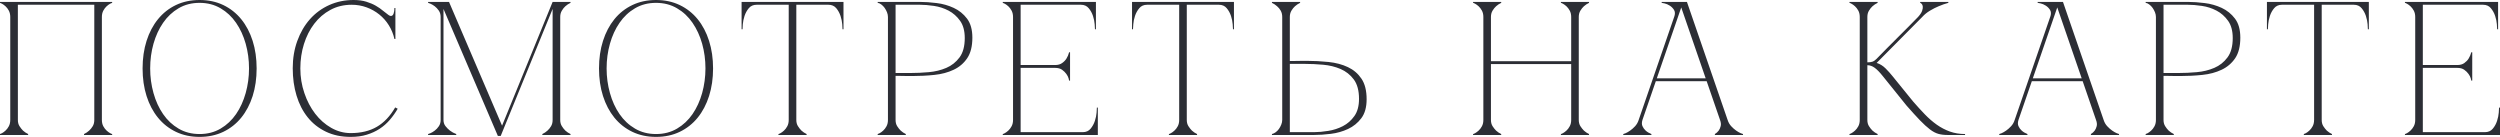 <?xml version="1.0" encoding="UTF-8"?> <svg xmlns="http://www.w3.org/2000/svg" viewBox="0 0 124.557 6.82" fill="none"><path d="M0.891 5.976C0.89 6.097 0.917 6.2 0.971 6.285C1.025 6.37 1.083 6.444 1.146 6.507C1.222 6.576 1.307 6.633 1.402 6.678V6.725H0V6.678C0.012 6.678 0.045 6.664 0.099 6.636C0.153 6.607 0.212 6.564 0.274 6.507C0.337 6.451 0.393 6.378 0.44 6.29C0.487 6.201 0.511 6.097 0.511 5.976V0.844C0.511 0.723 0.487 0.619 0.44 0.53C0.393 0.442 0.338 0.37 0.274 0.312C0.212 0.256 0.153 0.213 0.099 0.185C0.045 0.157 0.012 0.142 0 0.142V0.095H5.588V0.142C5.575 0.142 5.542 0.156 5.488 0.184C5.435 0.213 5.376 0.256 5.313 0.312C5.25 0.369 5.195 0.442 5.147 0.531C5.1 0.62 5.076 0.723 5.076 0.843V5.976C5.076 6.097 5.1 6.202 5.147 6.29C5.195 6.378 5.25 6.45 5.313 6.507C5.376 6.564 5.435 6.607 5.488 6.635C5.542 6.664 5.575 6.678 5.588 6.678V6.725H4.186V6.678C4.281 6.633 4.366 6.576 4.442 6.507C4.511 6.444 4.571 6.37 4.622 6.285C4.672 6.199 4.698 6.097 4.698 5.976V0.237H0.89L0.891 5.976ZM9.945 0C10.38 0 10.773 0.084 11.124 0.251C11.474 0.419 11.773 0.655 12.019 0.957C12.265 1.26 12.455 1.62 12.588 2.037C12.72 2.453 12.786 2.911 12.786 3.41C12.786 3.909 12.72 4.366 12.588 4.783C12.455 5.2 12.265 5.56 12.019 5.863C11.773 6.166 11.474 6.401 11.124 6.569C10.773 6.736 10.38 6.82 9.945 6.82C9.509 6.82 9.116 6.736 8.766 6.569C8.415 6.401 8.116 6.165 7.871 5.863C7.624 5.56 7.434 5.2 7.302 4.784C7.17 4.367 7.104 3.909 7.104 3.41C7.104 2.911 7.17 2.453 7.302 2.037C7.435 1.62 7.624 1.26 7.871 0.957C8.117 0.654 8.415 0.419 8.765 0.251C9.116 0.084 9.509 0 9.945 0ZM9.944 6.678C10.335 6.678 10.684 6.588 10.99 6.408C11.297 6.228 11.554 5.986 11.762 5.684C11.971 5.381 12.13 5.031 12.241 4.636C12.351 4.242 12.407 3.833 12.407 3.41C12.407 2.981 12.351 2.571 12.241 2.179C12.131 1.787 11.971 1.44 11.762 1.137C11.554 0.834 11.297 0.592 10.99 0.413C10.684 0.233 10.335 0.142 9.944 0.142C9.552 0.142 9.203 0.232 8.897 0.412C8.591 0.592 8.334 0.834 8.126 1.137C7.917 1.44 7.758 1.787 7.647 2.179C7.537 2.57 7.482 2.981 7.482 3.41C7.482 3.833 7.537 4.242 7.647 4.636C7.757 5.032 7.917 5.381 8.126 5.684C8.334 5.987 8.591 6.228 8.897 6.408C9.203 6.588 9.552 6.678 9.944 6.678ZM14.964 3.41C14.964 3.84 15.031 4.248 15.164 4.636C15.295 5.025 15.475 5.368 15.702 5.664C15.93 5.961 16.197 6.196 16.503 6.37C16.809 6.544 17.133 6.631 17.475 6.631C17.985 6.631 18.419 6.526 18.777 6.317C19.133 6.109 19.438 5.787 19.69 5.352L19.814 5.418C19.701 5.614 19.57 5.799 19.421 5.972C19.272 6.146 19.103 6.294 18.914 6.417C18.725 6.54 18.512 6.638 18.274 6.711C18.038 6.784 17.771 6.82 17.475 6.82C17.007 6.82 16.593 6.733 16.234 6.559C15.873 6.385 15.572 6.147 15.329 5.843C15.086 5.54 14.901 5.181 14.775 4.764C14.648 4.347 14.585 3.893 14.585 3.4C14.585 2.908 14.661 2.454 14.813 2.037C14.964 1.62 15.174 1.26 15.442 0.957C15.711 0.654 16.032 0.419 16.404 0.251C16.777 0.084 17.181 0 17.616 0C17.856 0 18.068 0.028 18.251 0.085C18.434 0.142 18.594 0.21 18.729 0.289C18.865 0.367 18.984 0.45 19.084 0.536C19.185 0.62 19.277 0.691 19.359 0.749C19.403 0.78 19.441 0.796 19.473 0.796C19.536 0.796 19.582 0.756 19.61 0.678C19.638 0.599 19.652 0.506 19.652 0.398H19.7V1.942H19.652C19.596 1.695 19.503 1.468 19.373 1.26C19.244 1.052 19.084 0.872 18.895 0.72C18.706 0.568 18.494 0.45 18.261 0.365C18.027 0.28 17.781 0.237 17.522 0.237C17.13 0.237 16.776 0.322 16.461 0.493C16.145 0.663 15.877 0.894 15.656 1.184C15.434 1.474 15.264 1.811 15.144 2.193C15.024 2.575 14.964 2.981 14.964 3.41ZM22.096 5.976C22.096 6.097 22.129 6.2 22.196 6.285C22.262 6.37 22.336 6.444 22.418 6.507C22.507 6.576 22.612 6.633 22.731 6.678V6.725H21.329V6.678C21.342 6.678 21.381 6.664 21.447 6.636C21.514 6.607 21.585 6.564 21.66 6.507C21.736 6.451 21.804 6.378 21.864 6.29C21.925 6.201 21.955 6.097 21.954 5.976V0.844C21.954 0.723 21.924 0.619 21.864 0.53C21.804 0.442 21.736 0.37 21.66 0.312C21.584 0.256 21.513 0.213 21.447 0.185C21.381 0.157 21.342 0.142 21.329 0.142V0.095H22.371L25.014 6.261L27.533 0.095H28.424V0.142C28.328 0.187 28.243 0.244 28.168 0.312C28.104 0.369 28.045 0.442 27.993 0.531C27.939 0.62 27.912 0.723 27.912 0.843V5.976C27.912 6.097 27.939 6.2 27.993 6.285C28.045 6.37 28.104 6.444 28.168 6.507C28.244 6.576 28.329 6.633 28.424 6.678V6.725H27.021V6.678C27.117 6.633 27.202 6.576 27.277 6.507C27.347 6.444 27.407 6.37 27.457 6.285C27.508 6.199 27.533 6.097 27.533 5.976V0.445L24.947 6.772H24.805L22.096 0.445V5.976ZM32.685 0C33.121 0 33.514 0.084 33.864 0.251C34.215 0.419 34.514 0.655 34.76 0.957C35.006 1.26 35.196 1.62 35.328 2.037C35.46 2.453 35.527 2.911 35.527 3.41C35.527 3.909 35.46 4.366 35.328 4.783C35.195 5.2 35.006 5.56 34.76 5.863C34.514 6.166 34.215 6.401 33.865 6.569C33.515 6.736 33.122 6.82 32.686 6.82C32.25 6.82 31.857 6.736 31.507 6.569C31.156 6.401 30.857 6.165 30.611 5.863C30.365 5.56 30.176 5.2 30.043 4.784C29.91 4.367 29.844 3.909 29.844 3.41C29.844 2.911 29.91 2.453 30.043 2.037C30.176 1.62 30.365 1.26 30.611 0.957C30.857 0.654 31.156 0.419 31.507 0.251C31.857 0.084 32.25 0 32.685 0ZM32.685 6.678C33.077 6.678 33.426 6.588 33.732 6.408C34.038 6.228 34.296 5.986 34.504 5.684C34.712 5.381 34.872 5.031 34.983 4.636C35.092 4.242 35.147 3.833 35.148 3.41C35.148 2.981 35.093 2.571 34.983 2.179C34.872 1.787 34.712 1.44 34.504 1.137C34.296 0.834 34.039 0.592 33.732 0.413C33.426 0.233 33.077 0.142 32.685 0.142C32.294 0.142 31.945 0.232 31.639 0.412C31.332 0.592 31.075 0.834 30.867 1.137C30.658 1.44 30.499 1.787 30.389 2.179C30.278 2.57 30.223 2.981 30.223 3.41C30.223 3.833 30.278 4.242 30.389 4.636C30.499 5.032 30.658 5.381 30.867 5.684C31.075 5.987 31.332 6.228 31.639 6.408C31.945 6.588 32.294 6.678 32.685 6.678ZM39.675 5.976C39.675 6.097 39.702 6.2 39.756 6.285C39.809 6.37 39.868 6.444 39.931 6.507C40.007 6.576 40.092 6.633 40.187 6.678V6.725H38.785V6.678C38.798 6.678 38.832 6.664 38.885 6.636C38.939 6.607 38.997 6.564 39.06 6.507C39.123 6.451 39.178 6.378 39.225 6.29C39.273 6.201 39.296 6.097 39.296 5.976H39.675ZM39.675 0.095V5.976H39.296V0.095H39.675ZM37.696 0.095H41.276V0.237H37.696V0.095ZM41.276 0.095H42.025V1.459H41.977C41.977 1.421 41.972 1.337 41.963 1.208C41.953 1.079 41.925 0.942 41.878 0.796C41.83 0.651 41.759 0.521 41.665 0.408C41.569 0.294 41.439 0.237 41.276 0.237V0.095ZM37.696 0.237C37.532 0.237 37.402 0.294 37.307 0.408C37.213 0.521 37.142 0.651 37.094 0.796C37.047 0.942 37.019 1.079 37.009 1.208C37 1.337 36.995 1.421 36.995 1.459H36.948V0.095H37.696V0.237ZM44.62 5.976C44.62 6.097 44.646 6.2 44.699 6.285C44.753 6.37 44.812 6.444 44.875 6.507C44.951 6.576 45.036 6.633 45.13 6.678V6.725H43.729V6.678C43.741 6.678 43.774 6.664 43.828 6.636C43.882 6.607 43.94 6.564 44.003 6.507C44.066 6.451 44.121 6.378 44.169 6.29C44.216 6.201 44.24 6.097 44.24 5.976V0.844C44.24 0.768 44.224 0.69 44.193 0.611C44.161 0.533 44.122 0.46 44.075 0.393C44.027 0.327 43.972 0.27 43.909 0.223C43.845 0.175 43.786 0.148 43.729 0.142V0.095H45.832C46.084 0.095 46.362 0.114 46.665 0.152C46.968 0.189 47.252 0.27 47.517 0.393C47.783 0.516 48.004 0.695 48.181 0.929C48.357 1.162 48.446 1.477 48.446 1.876C48.446 2.305 48.36 2.646 48.19 2.899C48.02 3.151 47.794 3.344 47.513 3.476C47.232 3.609 46.911 3.695 46.552 3.732C46.191 3.77 45.822 3.788 45.443 3.788H45.306C45.214 3.788 45.115 3.787 45.008 3.784C44.9 3.781 44.805 3.779 44.723 3.779H44.62V5.976ZM44.62 3.637H45.377C45.661 3.637 45.961 3.623 46.277 3.595C46.592 3.567 46.883 3.496 47.148 3.382C47.413 3.269 47.632 3.095 47.807 2.86C47.98 2.627 48.067 2.305 48.067 1.894C48.067 1.541 47.99 1.255 47.835 1.037C47.68 0.819 47.489 0.65 47.262 0.53C47.034 0.411 46.791 0.332 46.532 0.294C46.273 0.256 46.04 0.237 45.832 0.237H44.62V3.637ZM49.961 6.726V6.678C49.973 6.678 50.007 6.664 50.06 6.636C50.114 6.607 50.173 6.564 50.236 6.507C50.298 6.451 50.354 6.378 50.401 6.29C50.448 6.201 50.472 6.097 50.472 5.976V0.844C50.472 0.723 50.448 0.619 50.401 0.53C50.354 0.442 50.299 0.37 50.236 0.312C50.173 0.256 50.114 0.213 50.06 0.185C50.007 0.157 49.973 0.142 49.961 0.142V0.095H54.602V1.459H54.554C54.554 1.421 54.55 1.337 54.54 1.208C54.531 1.079 54.503 0.942 54.456 0.796C54.408 0.651 54.337 0.521 54.242 0.408C54.148 0.294 54.018 0.237 53.854 0.237H50.851V3.24H52.566C52.711 3.24 52.829 3.207 52.92 3.14C53.013 3.074 53.084 3 53.134 2.918C53.191 2.829 53.235 2.724 53.266 2.605H53.313V4.017H53.266C53.266 4.004 53.257 3.964 53.238 3.898C53.219 3.832 53.183 3.761 53.129 3.685C53.075 3.609 53.004 3.54 52.916 3.476C52.827 3.413 52.711 3.382 52.566 3.382H50.851V6.584H53.949C54.112 6.584 54.241 6.527 54.336 6.413C54.431 6.299 54.502 6.169 54.55 6.024C54.597 5.879 54.626 5.741 54.635 5.612C54.645 5.483 54.649 5.399 54.649 5.361H54.697V6.725L49.961 6.726ZM59.129 5.976C59.129 6.097 59.156 6.2 59.21 6.285C59.264 6.37 59.322 6.444 59.385 6.507C59.461 6.576 59.546 6.633 59.641 6.678V6.725H58.239V6.678C58.251 6.678 58.285 6.664 58.338 6.636C58.392 6.607 58.451 6.564 58.513 6.507C58.576 6.451 58.632 6.378 58.679 6.29C58.727 6.201 58.75 6.097 58.75 5.976H59.129ZM59.129 0.095V5.976H58.75V0.095H59.129ZM57.151 0.095H60.73V0.237H57.15L57.151 0.095ZM60.73 0.095H61.479V1.459H61.431C61.431 1.421 61.426 1.337 61.416 1.208C61.407 1.079 61.379 0.942 61.332 0.796C61.284 0.651 61.213 0.521 61.118 0.408C61.024 0.294 60.895 0.237 60.73 0.237V0.095ZM57.15 0.237C56.985 0.237 56.856 0.294 56.762 0.408C56.667 0.521 56.595 0.651 56.548 0.796C56.5 0.942 56.472 1.079 56.464 1.208C56.454 1.337 56.448 1.421 56.448 1.459H56.401V0.095H57.151L57.15 0.237ZM63.884 0.844C63.884 0.723 63.858 0.619 63.808 0.53C63.758 0.442 63.697 0.37 63.628 0.312C63.552 0.243 63.467 0.186 63.372 0.142V0.095H64.775V0.142C64.679 0.187 64.594 0.244 64.519 0.312C64.455 0.369 64.397 0.442 64.343 0.531C64.29 0.62 64.263 0.723 64.263 0.843V3.04H64.367C64.449 3.04 64.544 3.039 64.651 3.036C64.759 3.033 64.858 3.031 64.949 3.031H65.087C65.465 3.031 65.834 3.05 66.195 3.088C66.555 3.126 66.875 3.211 67.156 3.344C67.437 3.476 67.663 3.669 67.833 3.922C68.003 4.174 68.089 4.515 68.089 4.944C68.089 5.342 68.001 5.657 67.824 5.891C67.647 6.126 67.426 6.304 67.161 6.427C66.896 6.55 66.611 6.631 66.308 6.668C66.005 6.706 65.728 6.725 65.475 6.725H63.372V6.678C63.43 6.665 63.49 6.637 63.552 6.593C63.615 6.548 63.67 6.493 63.718 6.427C63.765 6.361 63.805 6.288 63.836 6.209C63.868 6.13 63.884 6.052 63.884 5.976V0.844ZM65.475 6.584C65.683 6.584 65.917 6.563 66.176 6.521C66.434 6.481 66.677 6.402 66.905 6.285C67.133 6.168 67.323 6.001 67.478 5.783C67.633 5.565 67.71 5.279 67.71 4.926C67.71 4.515 67.623 4.193 67.45 3.959C67.276 3.726 67.056 3.552 66.792 3.438C66.527 3.324 66.236 3.253 65.92 3.225C65.605 3.197 65.305 3.183 65.02 3.183H64.263V6.584H65.475ZM73.905 0.844C73.905 0.723 73.881 0.619 73.834 0.53C73.786 0.442 73.731 0.37 73.668 0.312C73.605 0.256 73.546 0.213 73.493 0.185C73.439 0.157 73.406 0.142 73.393 0.142V0.095H74.795V0.142C74.7 0.187 74.614 0.244 74.539 0.312C74.476 0.369 74.417 0.442 74.363 0.531C74.31 0.62 74.283 0.723 74.283 0.843V3.05H78.281V0.844C78.281 0.723 78.257 0.619 78.209 0.53C78.161 0.442 78.106 0.37 78.044 0.312C77.98 0.256 77.922 0.213 77.869 0.185C77.815 0.157 77.782 0.142 77.769 0.142V0.095H79.17V0.142C79.076 0.187 78.991 0.244 78.915 0.312C78.852 0.369 78.793 0.442 78.739 0.531C78.686 0.62 78.659 0.723 78.659 0.843V5.976C78.659 6.097 78.686 6.2 78.739 6.285C78.793 6.37 78.852 6.444 78.915 6.507C78.99 6.576 79.076 6.633 79.17 6.678V6.725H77.769V6.678C77.782 6.678 77.815 6.664 77.869 6.636C77.922 6.607 77.98 6.564 78.044 6.507C78.107 6.451 78.162 6.378 78.209 6.29C78.257 6.201 78.281 6.097 78.281 5.976V3.192H74.283V5.976C74.283 6.097 74.31 6.2 74.363 6.285C74.417 6.37 74.476 6.444 74.539 6.507C74.614 6.576 74.699 6.633 74.794 6.678V6.725H73.393V6.678C73.406 6.678 73.439 6.664 73.493 6.636C73.546 6.607 73.605 6.564 73.668 6.507C73.731 6.451 73.786 6.378 73.834 6.29C73.881 6.201 73.905 6.097 73.905 5.976V0.844ZM83.669 0.095H84.048L86.075 5.976H85.697L83.669 0.095ZM81.643 5.976L83.669 0.095H83.859L81.832 5.976H81.643ZM81.832 5.976C81.794 6.097 81.794 6.2 81.832 6.285C81.87 6.37 81.923 6.444 81.992 6.507C82.068 6.576 82.163 6.633 82.277 6.678V6.725H80.876V6.678C80.889 6.678 80.928 6.664 80.994 6.636C81.061 6.607 81.136 6.564 81.217 6.507C81.299 6.451 81.382 6.378 81.464 6.29C81.545 6.201 81.605 6.097 81.644 5.976H81.832ZM86.075 5.976C86.113 6.097 86.173 6.202 86.255 6.29C86.337 6.378 86.419 6.45 86.501 6.507C86.584 6.564 86.658 6.607 86.724 6.635C86.79 6.664 86.829 6.678 86.842 6.678V6.725H85.44V6.678C85.516 6.633 85.579 6.576 85.63 6.507C85.675 6.444 85.708 6.37 85.729 6.285C85.752 6.199 85.741 6.097 85.697 5.976H86.075ZM82.457 3.902H85.062V4.045H82.457V3.902ZM83.413 0.844C83.464 0.698 83.461 0.581 83.404 0.493C83.347 0.404 83.276 0.333 83.191 0.28C83.106 0.226 83.021 0.189 82.935 0.17C82.85 0.152 82.801 0.142 82.789 0.142V0.095H83.859L83.413 0.844ZM93.491 2.937C93.655 2.766 93.829 2.589 94.012 2.406L94.556 1.861L95.086 1.331C95.26 1.157 95.42 0.994 95.565 0.843C95.673 0.723 95.74 0.619 95.768 0.531C95.797 0.442 95.807 0.369 95.797 0.312C95.788 0.256 95.768 0.213 95.736 0.185C95.705 0.157 95.683 0.142 95.669 0.142V0.095H97.072V0.142C96.907 0.187 96.746 0.244 96.588 0.312C96.449 0.369 96.306 0.442 96.157 0.531C96.009 0.62 95.881 0.723 95.773 0.843L93.5 3.135C93.664 3.186 93.813 3.277 93.946 3.41C94.078 3.543 94.191 3.669 94.287 3.789L95.31 5.049C95.512 5.282 95.709 5.498 95.901 5.697C96.094 5.896 96.293 6.069 96.498 6.214C96.704 6.359 96.922 6.472 97.152 6.555C97.382 6.637 97.633 6.678 97.905 6.678V6.725H97.033C96.856 6.725 96.702 6.706 96.57 6.668C96.437 6.63 96.298 6.556 96.152 6.445C96.008 6.335 95.843 6.185 95.66 5.996C95.477 5.806 95.253 5.56 94.987 5.257L93.803 3.788C93.652 3.599 93.518 3.462 93.401 3.377C93.285 3.292 93.163 3.249 93.037 3.249V5.976C93.037 6.097 93.063 6.2 93.117 6.285C93.17 6.37 93.229 6.444 93.292 6.507C93.368 6.576 93.453 6.633 93.548 6.678V6.725H92.146V6.678C92.159 6.678 92.192 6.664 92.245 6.636C92.299 6.607 92.357 6.564 92.42 6.507C92.484 6.451 92.539 6.378 92.587 6.29C92.634 6.201 92.658 6.097 92.658 5.976V0.844C92.658 0.723 92.634 0.619 92.587 0.53C92.539 0.442 92.484 0.37 92.42 0.312C92.357 0.256 92.299 0.213 92.245 0.185C92.192 0.157 92.159 0.142 92.146 0.142V0.095H93.548V0.142C93.453 0.187 93.368 0.244 93.292 0.312C93.229 0.369 93.17 0.442 93.117 0.531C93.063 0.62 93.037 0.723 93.037 0.843V3.107C93.138 3.107 93.221 3.096 93.288 3.074C93.354 3.052 93.422 3.006 93.491 2.937ZM102.404 0.095H102.783L104.809 5.976H104.43L102.404 0.095ZM100.377 5.976L102.404 0.095H102.593L100.566 5.976H100.377ZM100.566 5.976C100.528 6.097 100.528 6.2 100.566 6.285C100.604 6.37 100.657 6.444 100.727 6.507C100.803 6.576 100.898 6.633 101.012 6.678V6.725H99.609V6.678C99.622 6.678 99.662 6.664 99.728 6.636C99.794 6.607 99.868 6.564 99.951 6.507C100.033 6.451 100.115 6.378 100.197 6.29C100.279 6.201 100.339 6.097 100.377 5.976H100.566ZM104.809 5.976C104.847 6.097 104.907 6.202 104.989 6.29C105.071 6.378 105.153 6.45 105.235 6.507C105.318 6.564 105.392 6.607 105.458 6.635C105.525 6.664 105.564 6.678 105.576 6.678V6.725H104.174V6.678C104.25 6.633 104.313 6.576 104.364 6.507C104.409 6.444 104.442 6.37 104.463 6.285C104.486 6.199 104.475 6.097 104.43 5.976H104.809ZM101.191 3.902H103.796V4.045H101.191V3.902ZM102.148 0.844C102.199 0.698 102.195 0.581 102.138 0.493C102.082 0.404 102.011 0.333 101.925 0.28C101.841 0.226 101.756 0.189 101.67 0.17C101.584 0.152 101.535 0.142 101.522 0.142V0.095H102.593L102.148 0.844ZM107.793 5.976C107.793 6.097 107.82 6.2 107.874 6.285C107.927 6.37 107.985 6.444 108.049 6.507C108.125 6.576 108.21 6.633 108.305 6.678V6.725H106.903V6.678C106.915 6.678 106.948 6.664 107.002 6.636C107.056 6.607 107.115 6.564 107.177 6.507C107.24 6.451 107.296 6.378 107.343 6.29C107.39 6.201 107.414 6.097 107.414 5.976V0.844C107.414 0.768 107.398 0.69 107.367 0.611C107.335 0.533 107.296 0.46 107.249 0.393C107.201 0.327 107.146 0.27 107.082 0.223C107.019 0.175 106.96 0.148 106.903 0.142V0.095H109.005C109.257 0.095 109.535 0.114 109.839 0.152C110.142 0.189 110.426 0.27 110.691 0.393C110.956 0.516 111.177 0.695 111.354 0.929C111.531 1.162 111.619 1.477 111.619 1.876C111.619 2.305 111.534 2.646 111.364 2.899C111.193 3.151 110.967 3.344 110.686 3.476C110.406 3.609 110.085 3.695 109.725 3.732C109.366 3.77 108.996 3.788 108.617 3.788H108.48C108.388 3.788 108.289 3.787 108.181 3.784C108.074 3.781 107.979 3.779 107.897 3.779H107.793V5.976ZM107.793 3.637H108.55C108.835 3.637 109.135 3.623 109.45 3.595C109.766 3.567 110.057 3.496 110.322 3.382C110.587 3.269 110.807 3.095 110.98 2.86C111.154 2.627 111.241 2.305 111.241 1.894C111.241 1.541 111.164 1.255 111.009 1.037C110.854 0.819 110.663 0.65 110.435 0.53C110.208 0.411 109.965 0.332 109.706 0.294C109.448 0.256 109.214 0.237 109.005 0.237H107.793V3.637ZM115.674 5.976C115.674 6.097 115.7 6.2 115.753 6.285C115.807 6.37 115.866 6.444 115.928 6.507C116.005 6.576 116.09 6.633 116.185 6.678V6.725H114.783V6.678C114.795 6.678 114.828 6.664 114.882 6.636C114.936 6.607 114.994 6.564 115.057 6.507C115.12 6.451 115.175 6.378 115.223 6.29C115.27 6.201 115.294 6.097 115.294 5.976H115.674ZM115.674 0.095V5.976H115.295V0.095H115.674ZM113.693 0.095H117.274V0.237H113.693V0.095ZM117.274 0.095H118.022V1.459H117.974C117.974 1.421 117.97 1.337 117.961 1.208C117.951 1.079 117.922 0.942 117.876 0.796C117.828 0.651 117.757 0.521 117.662 0.408C117.568 0.294 117.438 0.237 117.274 0.237V0.095ZM113.693 0.237C113.529 0.237 113.4 0.294 113.305 0.408C113.21 0.521 113.139 0.651 113.092 0.796C113.045 0.942 113.017 1.079 113.007 1.208C112.997 1.337 112.992 1.421 112.992 1.459H112.945V0.095H113.694L113.693 0.237ZM119.821 6.726V6.678C119.834 6.678 119.867 6.664 119.921 6.636C119.975 6.607 120.033 6.564 120.096 6.507C120.159 6.451 120.214 6.378 120.262 6.29C120.309 6.201 120.333 6.097 120.333 5.976V0.844C120.333 0.723 120.309 0.619 120.262 0.53C120.214 0.442 120.159 0.37 120.096 0.312C120.033 0.256 119.975 0.213 119.921 0.185C119.867 0.157 119.834 0.142 119.821 0.142V0.095H124.462V1.459H124.415C124.415 1.421 124.41 1.337 124.401 1.208C124.392 1.079 124.363 0.942 124.316 0.796C124.268 0.651 124.197 0.521 124.102 0.408C124.008 0.294 123.879 0.237 123.715 0.237H120.712V3.24H122.426C122.571 3.24 122.69 3.207 122.781 3.14C122.873 3.074 122.944 3 122.994 2.918C123.05 2.829 123.095 2.724 123.127 2.605H123.174V4.017H123.127C123.127 4.004 123.118 3.964 123.099 3.898C123.08 3.832 123.043 3.761 122.989 3.685C122.936 3.609 122.865 3.54 122.776 3.476C122.688 3.413 122.571 3.382 122.426 3.382H120.712V6.584H123.809C123.974 6.584 124.103 6.527 124.197 6.413C124.293 6.299 124.364 6.169 124.41 6.024C124.457 5.879 124.486 5.741 124.495 5.612C124.505 5.483 124.51 5.399 124.51 5.361H124.557V6.725L119.821 6.726Z" fill="#2C2E35"></path></svg> 